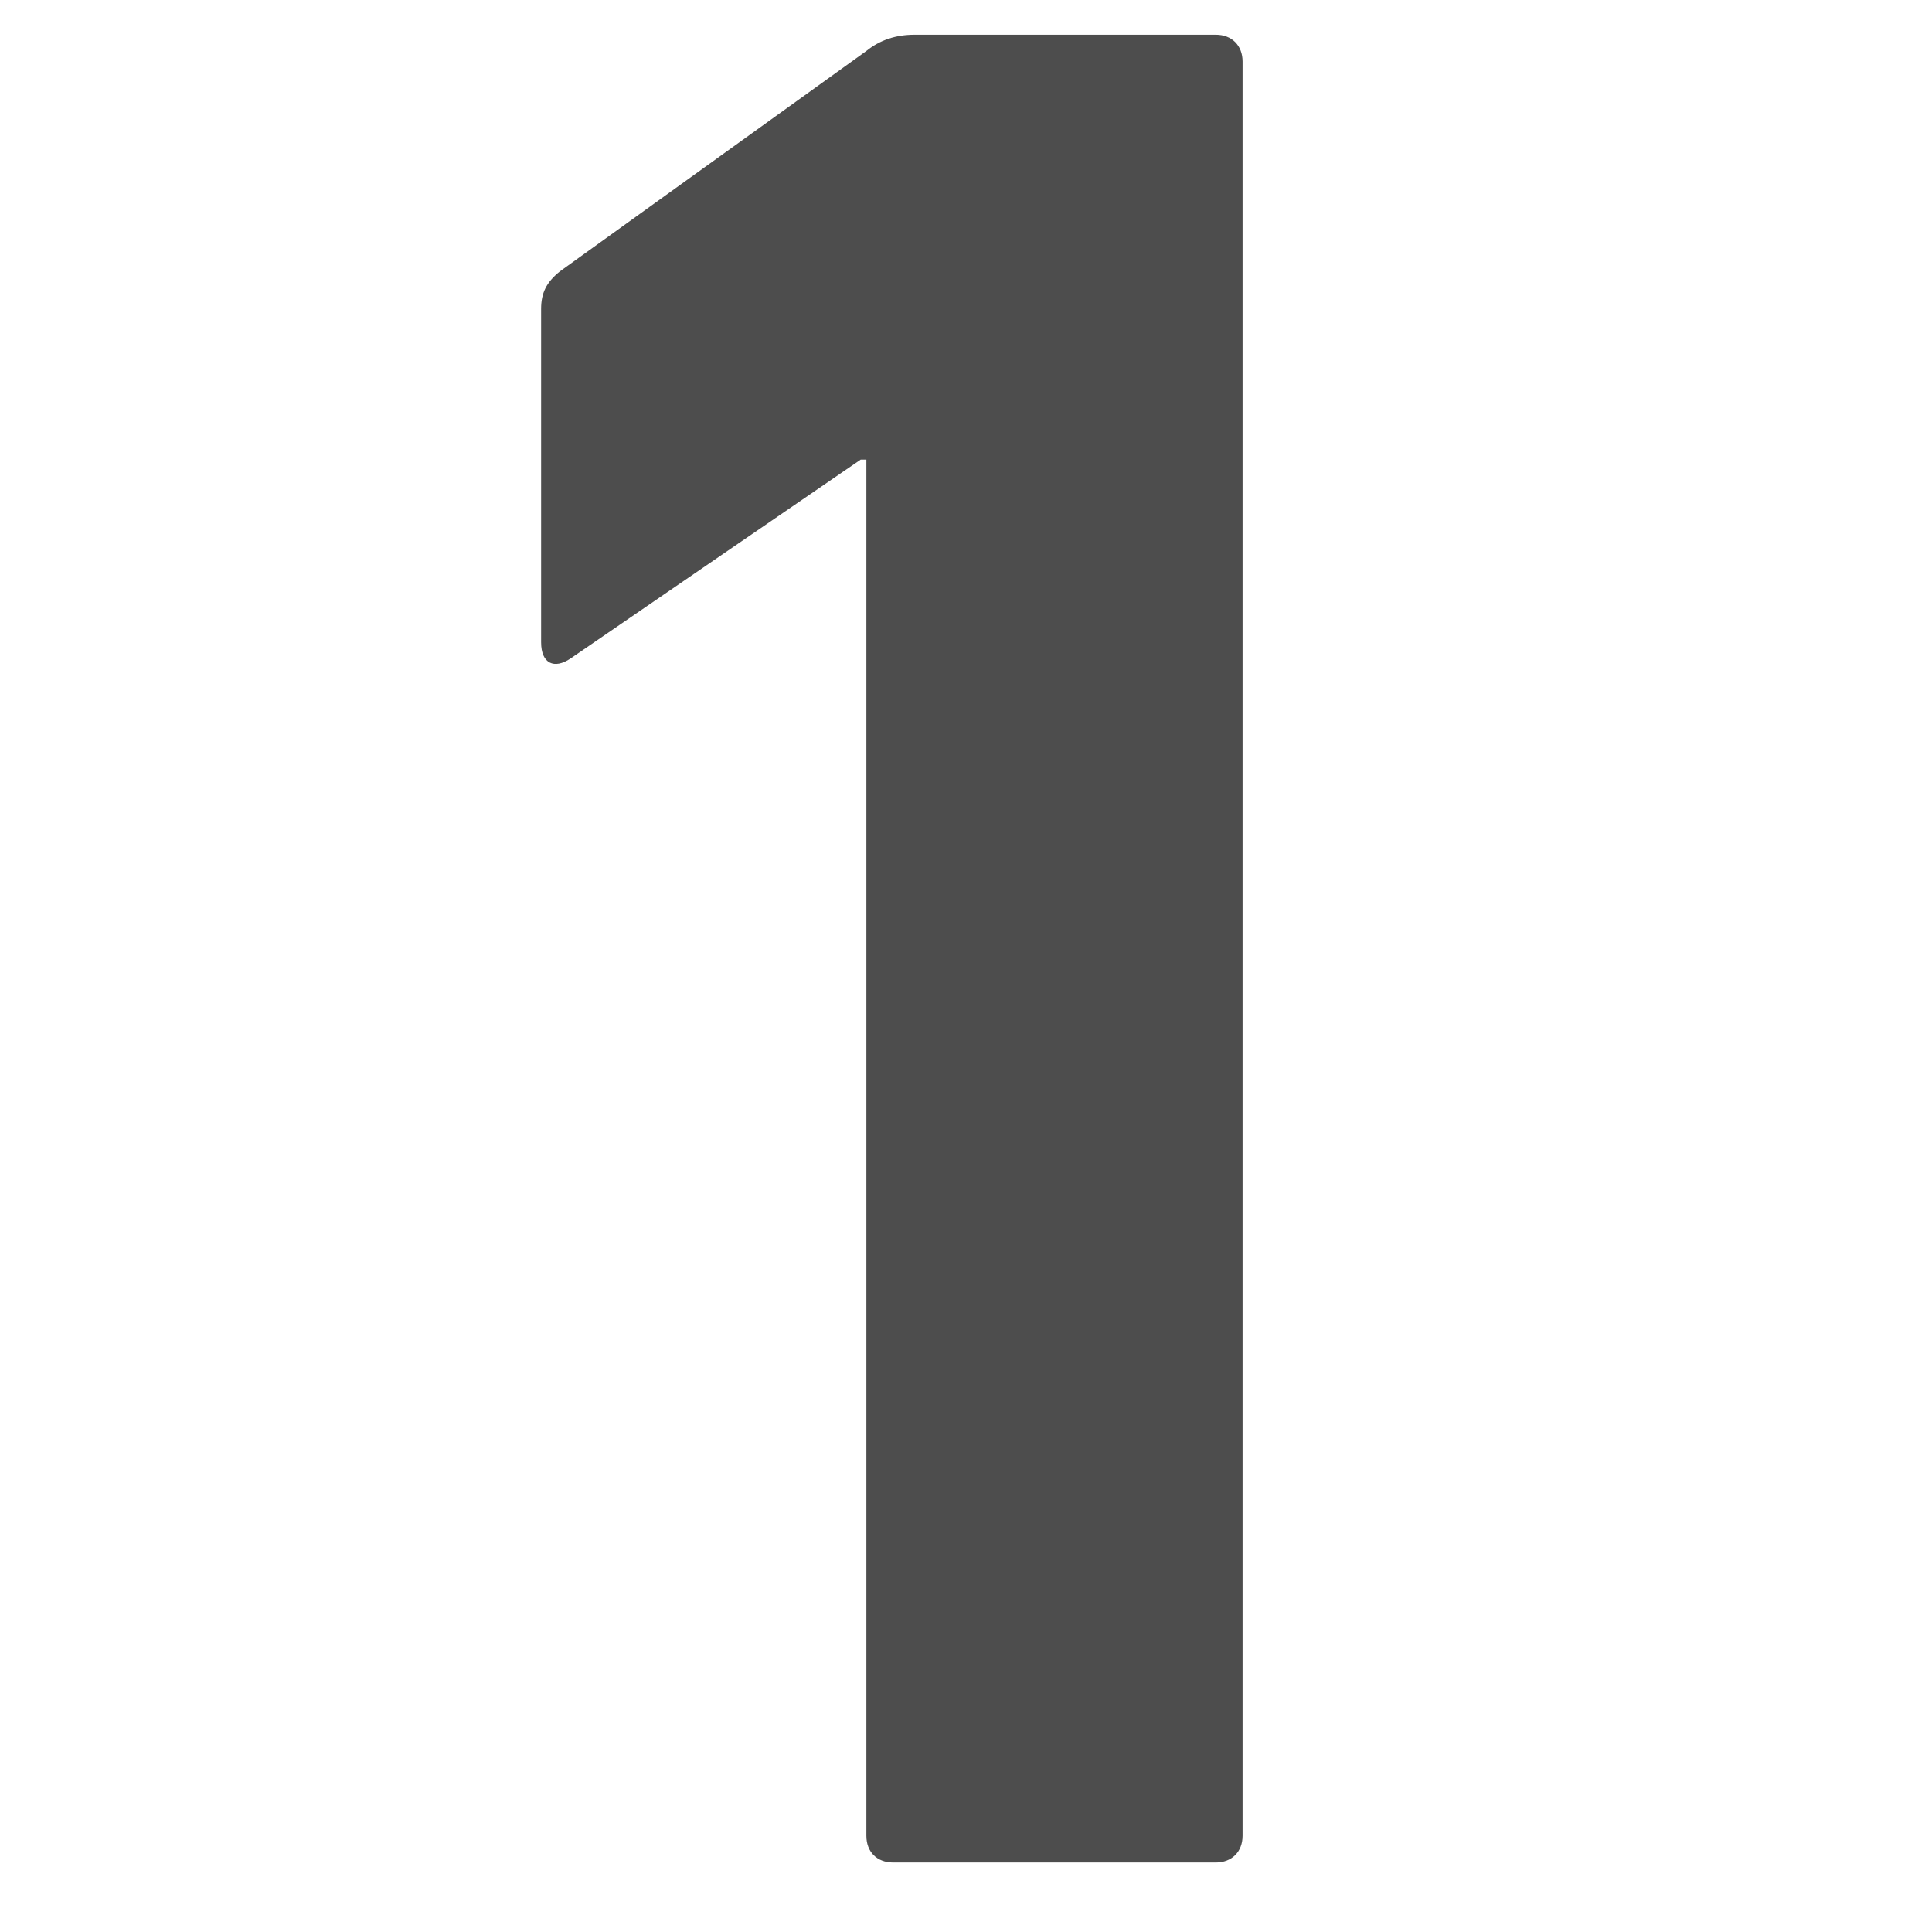 <?xml version="1.0" encoding="utf-8"?>
<!-- Generator: Adobe Illustrator 28.0.0, SVG Export Plug-In . SVG Version: 6.00 Build 0)  -->
<svg version="1.1" id="Calque_1" xmlns="http://www.w3.org/2000/svg" xmlns:xlink="http://www.w3.org/1999/xlink" x="0px" y="0px"
	 viewBox="0 0 512 512" style="enable-background:new 0 0 512 512;" xml:space="preserve">
<style type="text/css">
	.st0{fill:#4D4D4D;}
</style>
<g>
	<path class="st0" d="M229.5,121.8h-1.4l-76.9,52.7c-4.3,2.9-7.8,1.4-7.8-4.3V81.9c0-4.3,1.4-7.1,5-10l81.2-58.4
		c3.6-2.9,7.8-4.3,12.8-4.3h79.8c4.3,0,7.1,2.9,7.1,7.1v470.2c0,4.3-2.9,7.1-7.1,7.1h-85.5c-4.3,0-7.1-2.8-7.1-7.1V121.8z"/>
</g>
</svg>
